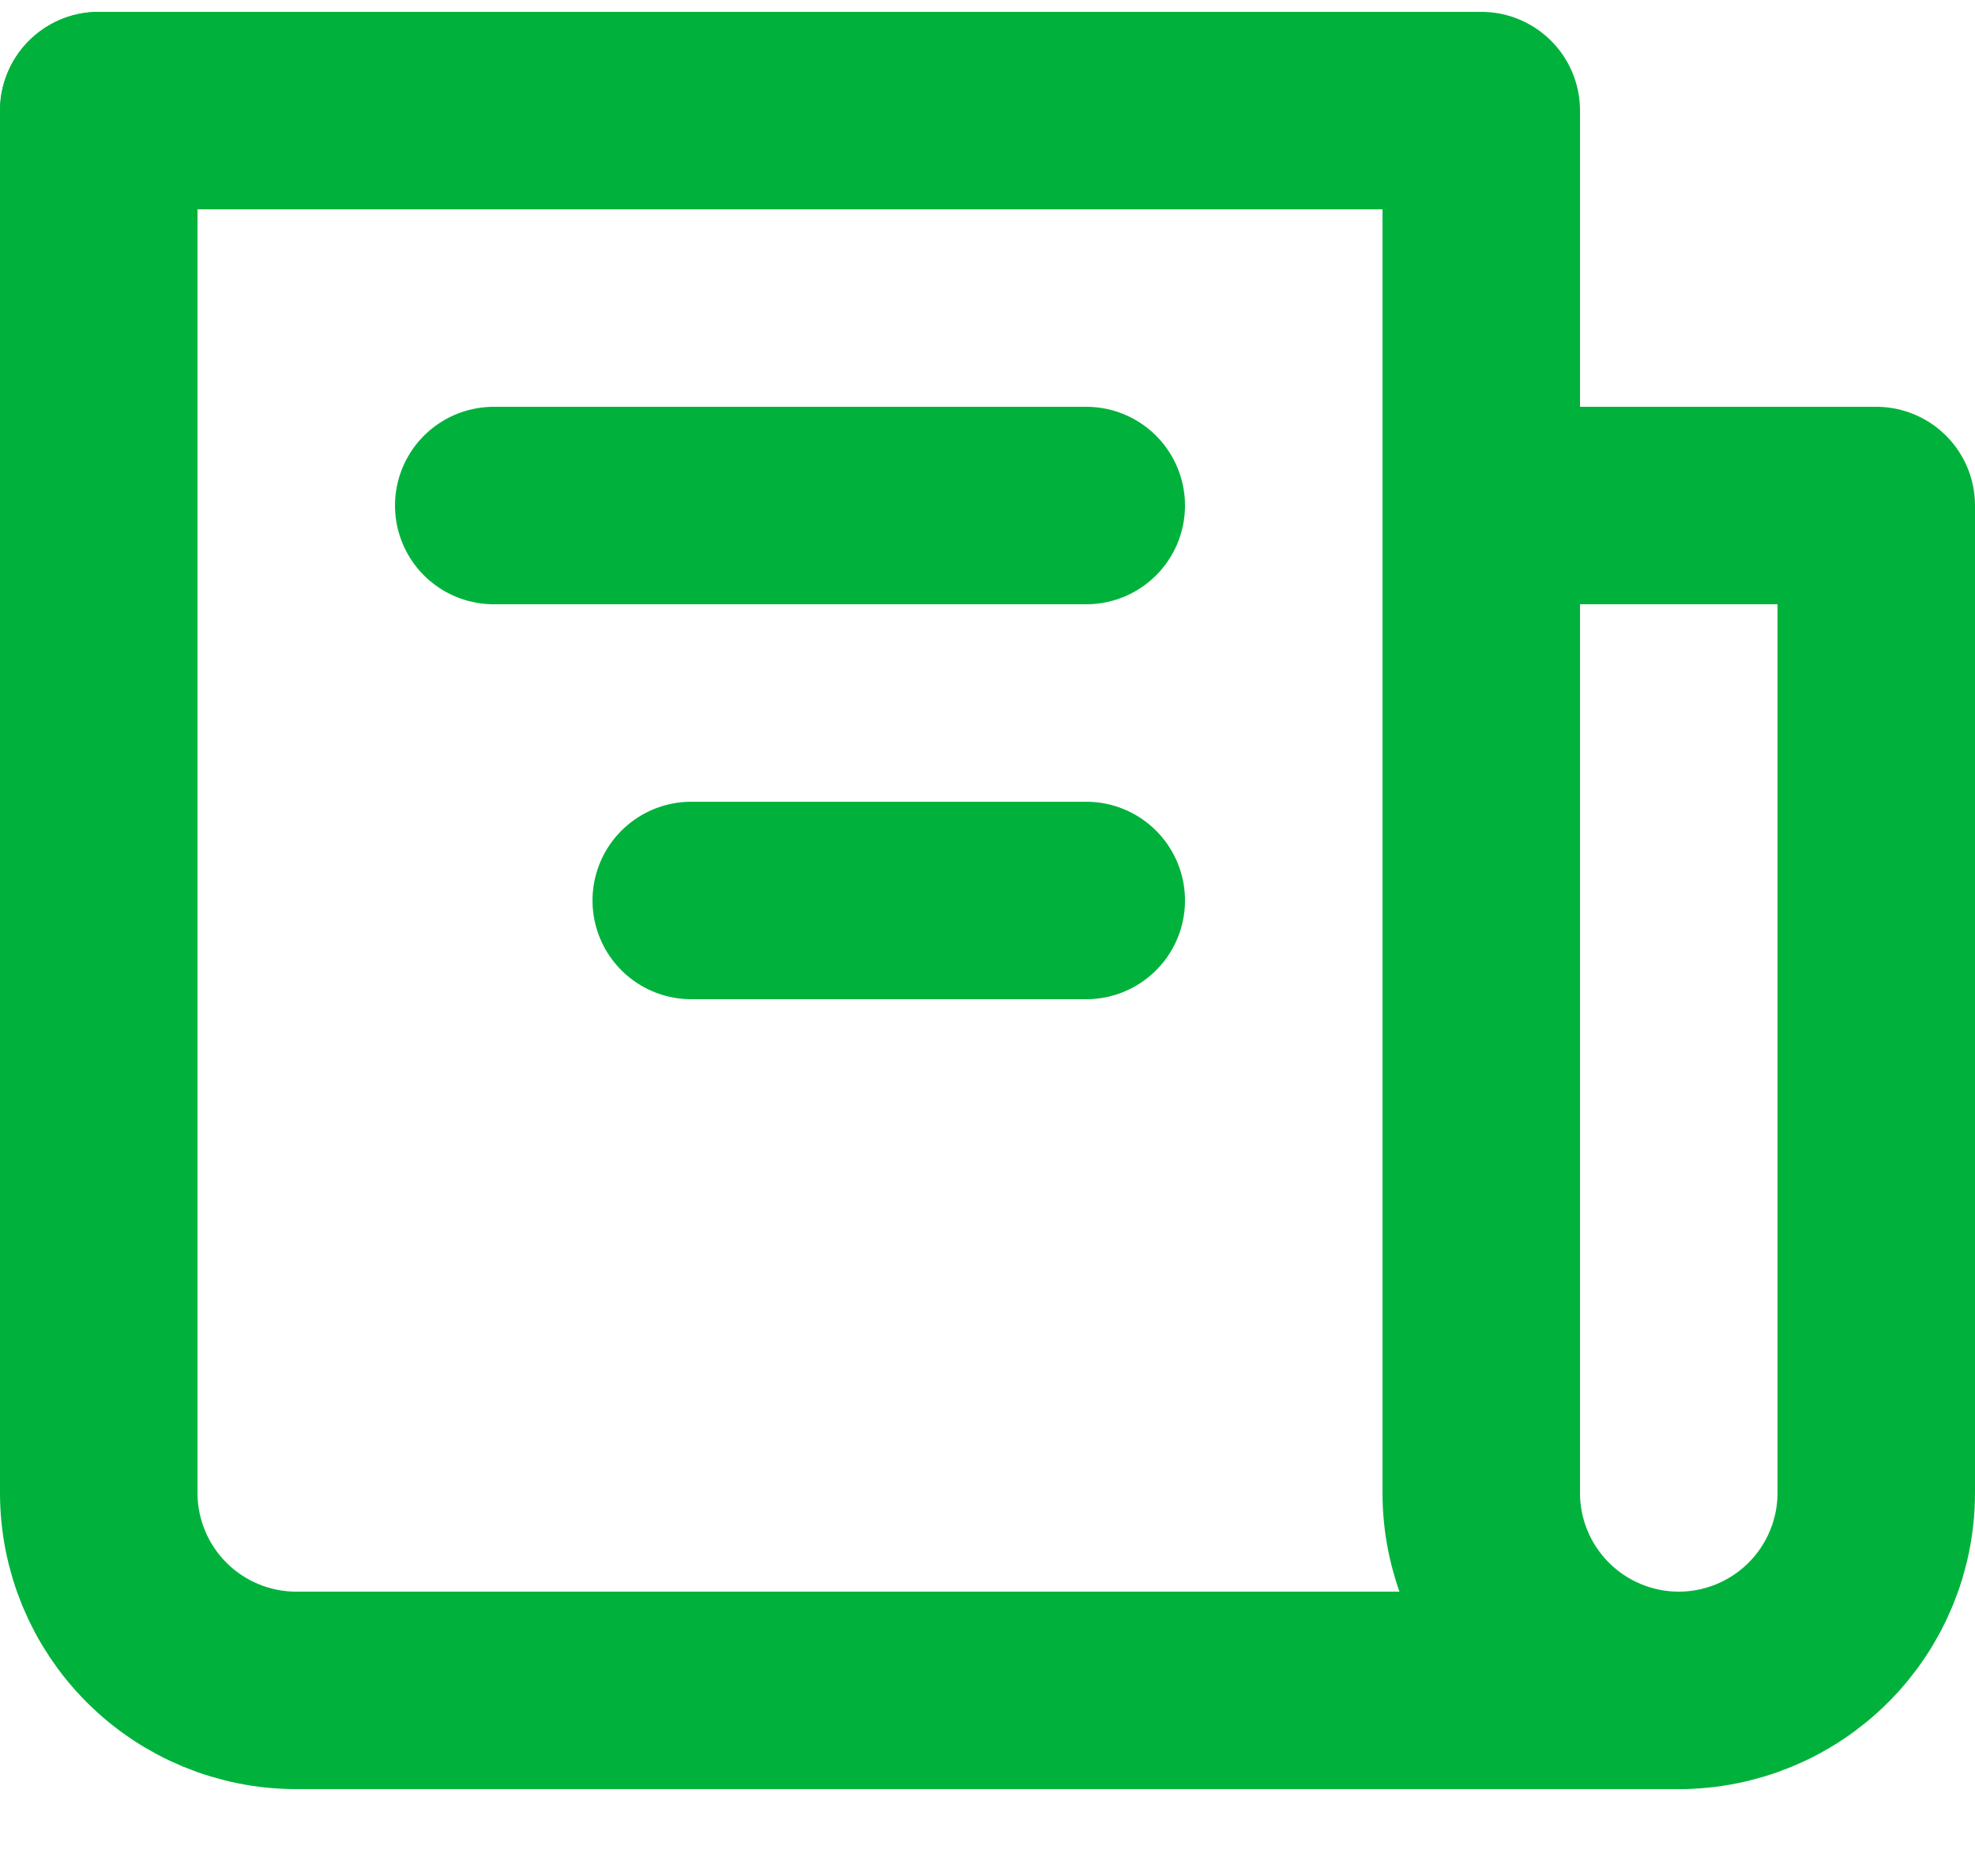 <svg width="20" height="19" viewBox="0 0 20 19" fill="none" xmlns="http://www.w3.org/2000/svg">
<path d="M1 1.12V15.12C1 15.651 1.211 16.159 1.586 16.534C1.961 16.909 2.47 17.12 3 17.12H17C17.53 17.12 18.039 16.909 18.414 16.534C18.789 16.159 19 15.651 19 15.12V5.12H15" stroke="#00B23C" stroke-width="2" stroke-linecap="round" stroke-linejoin="round"/>
<path d="M1 1.12H15V15.12C15 15.651 15.211 16.159 15.586 16.534C15.961 16.909 16.47 17.12 17 17.12M11 5.12H5M11 9.12H7" stroke="#00B23C" stroke-width="2" stroke-linecap="round" stroke-linejoin="round"/>
</svg>
